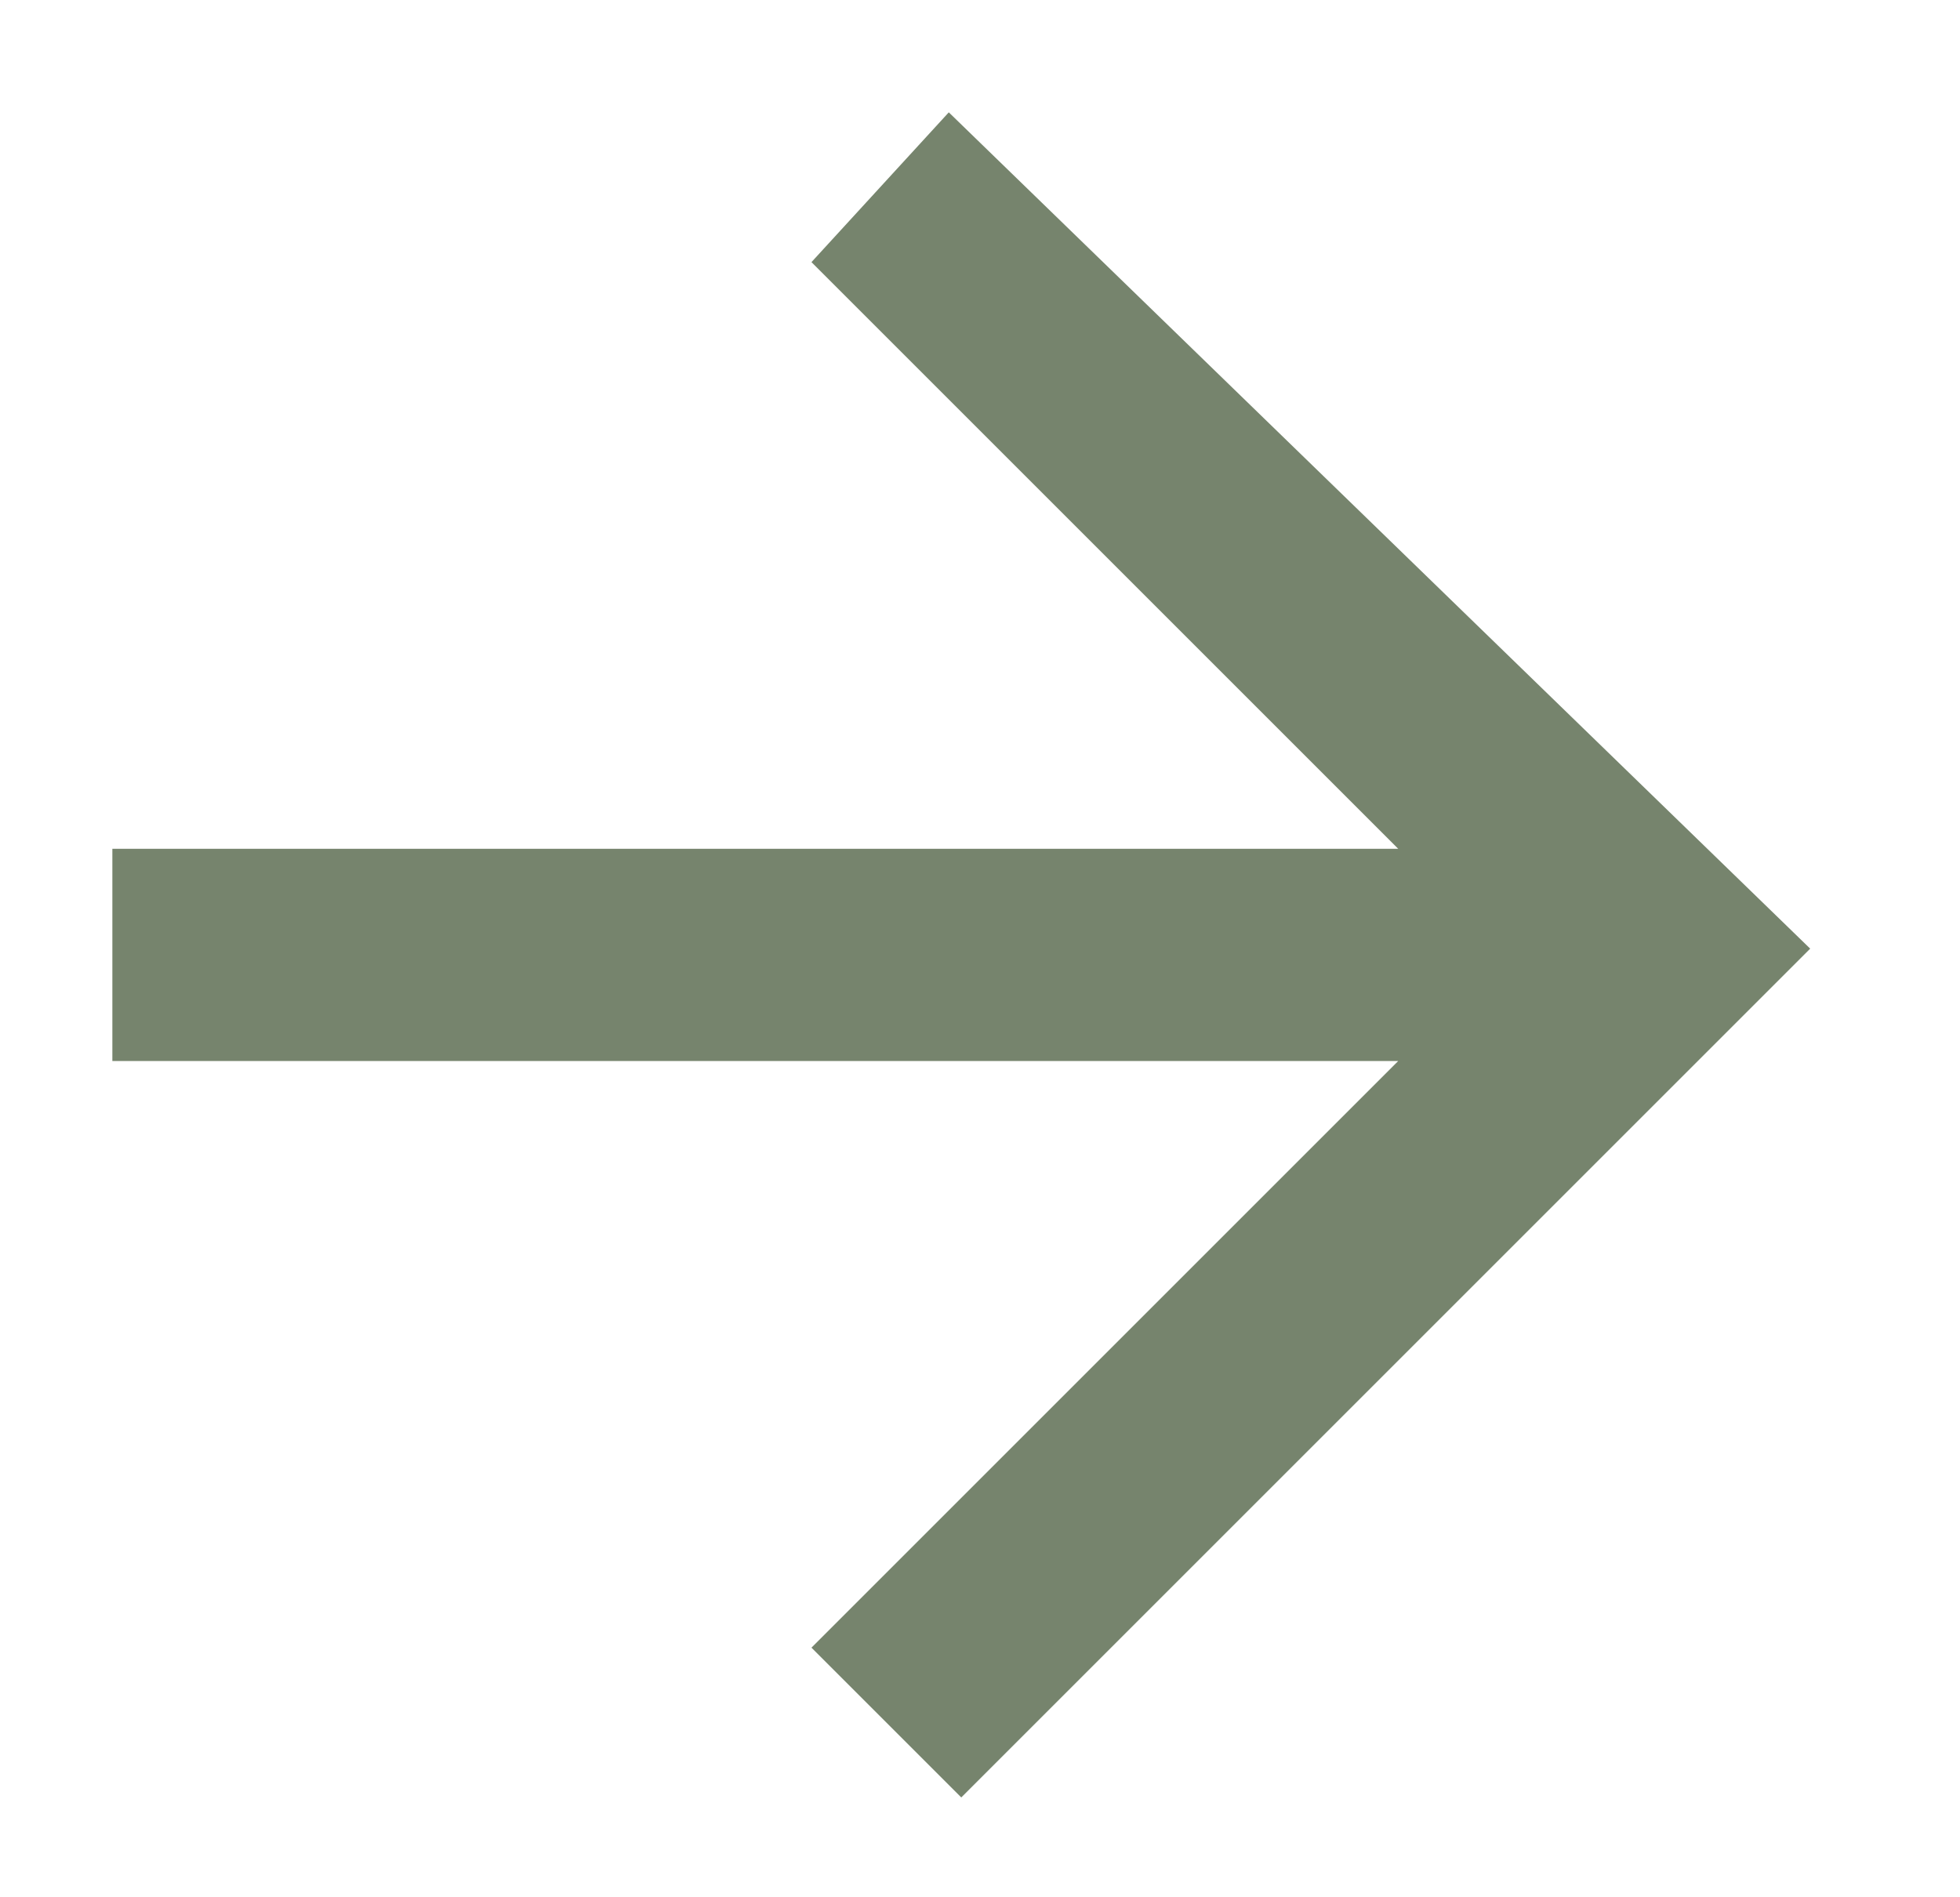 <?xml version="1.0" encoding="utf-8"?>
<!-- Generator: Adobe Illustrator 27.2.0, SVG Export Plug-In . SVG Version: 6.00 Build 0)  -->
<svg version="1.1" id="Ebene_1" xmlns="http://www.w3.org/2000/svg" xmlns:xlink="http://www.w3.org/1999/xlink" x="0px" y="0px"
	 width="15.7px" height="15.2px" viewBox="0 0 15.7 15.2" style="enable-background:new 0 0 15.7 15.2;" xml:space="preserve">
<style type="text/css">
	.st0{fill:#76846D;}
</style>
<path id="Icon_material-arrow-forward" class="st0" d="M7.6,0.9L6.5,2.1l4.7,4.7H0.9v1.7h10.3l-4.7,4.7l1.2,1.2l6.8-6.8L7.6,0.9z"/>
</svg>
